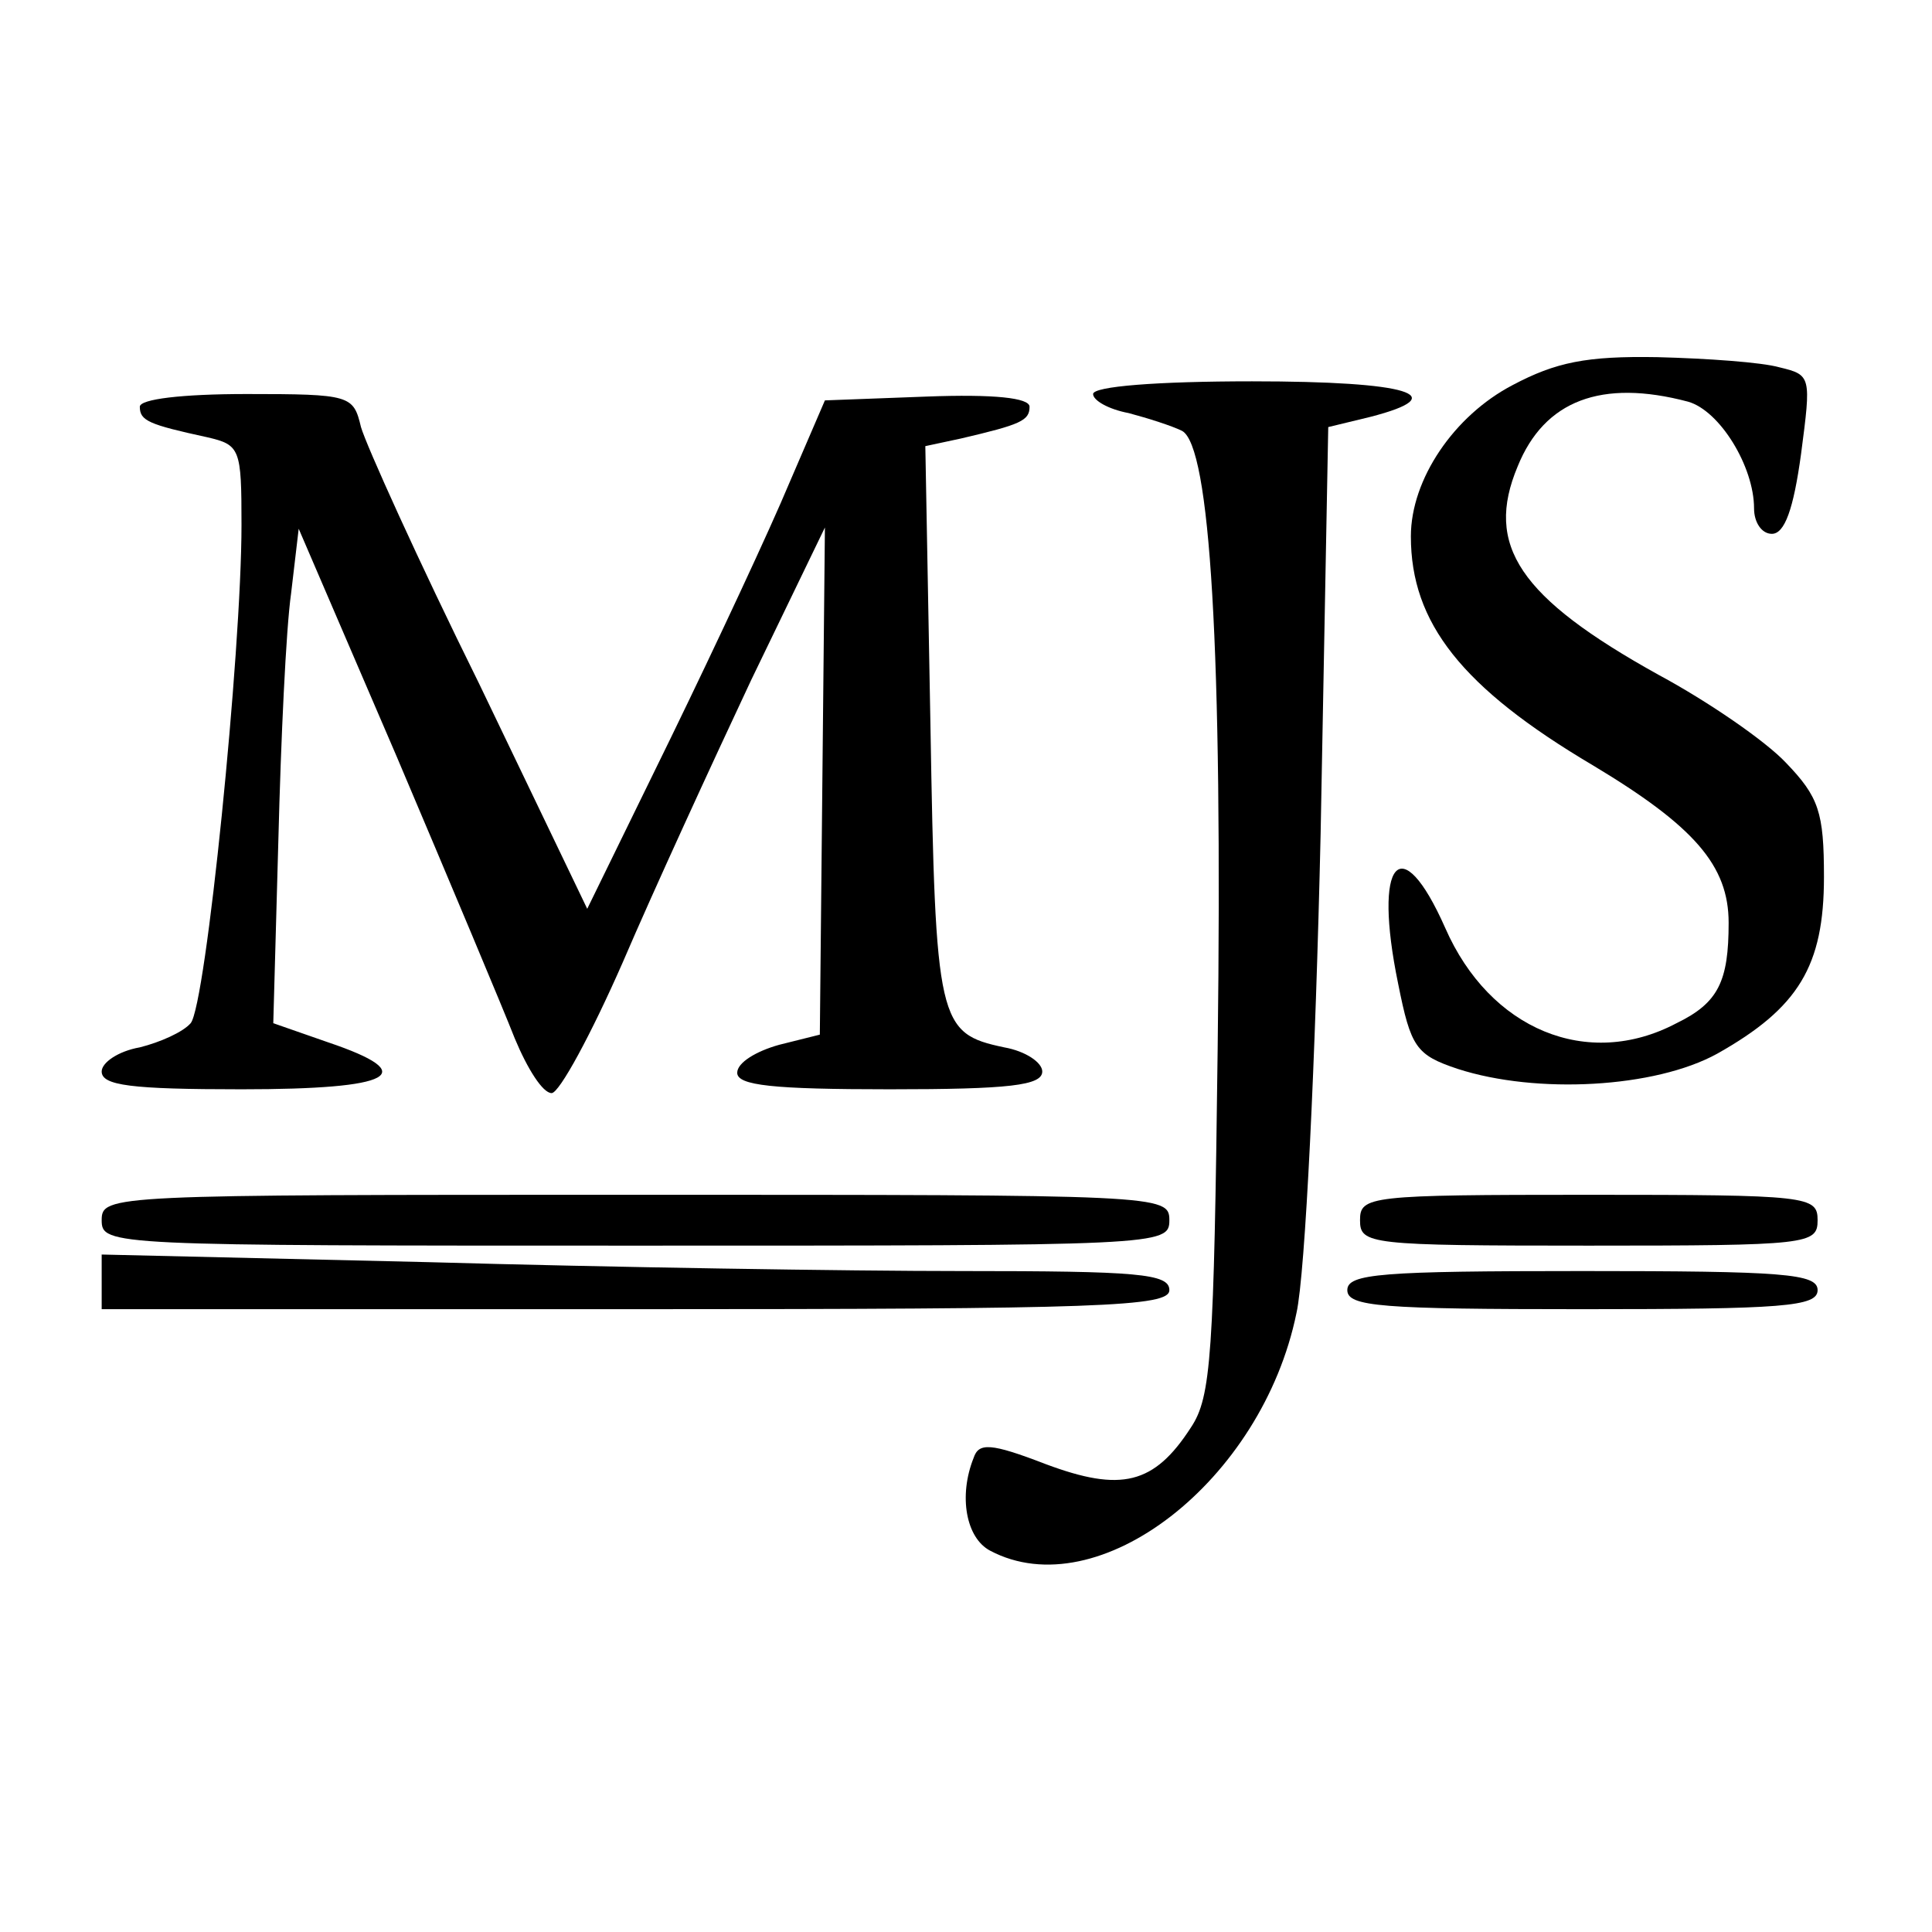 <?xml version="1.0" standalone="no"?>
<!DOCTYPE svg PUBLIC "-//W3C//DTD SVG 20010904//EN"
 "http://www.w3.org/TR/2001/REC-SVG-20010904/DTD/svg10.dtd">
<svg version="1.0" xmlns="http://www.w3.org/2000/svg"
 width="152pt" height="152pt" viewBox="0 0 152 152"
 preserveAspectRatio="xMidYMid meet">
<g transform="translate(0,152) scale(0.1,-0.1)"
fill="#000000" stroke="none">
<path d="M1190 1217 c-46 -24 -80 -74 -80 -119 0 -68 40 -119 143 -180 80 -48
107 -79 107 -124 0 -46 -8 -63 -41 -79 -70 -37 -147 -5 -182 75 -35 79 -57 53
-37 -44 10 -50 14 -56 47 -67 62 -20 155 -15 204 12 64 36 84 69 84 139 0 51
-4 63 -30 90 -16 17 -61 48 -100 69 -110 61 -137 102 -111 164 21 52 66 69
134 51 25 -7 52 -51 52 -84 0 -11 6 -20 14 -20 10 0 17 19 23 63 8 61 8 62
-17 68 -14 4 -57 7 -96 8 -56 1 -80 -4 -114 -22z"/>
<path d="M860 1210 c0 -5 12 -12 28 -15 15 -4 34 -10 42 -14 22 -12 32 -170
28 -486 -3 -241 -5 -274 -21 -298 -29 -45 -55 -51 -114 -29 -44 17 -53 17 -57
5 -12 -30 -6 -63 13 -73 85 -45 214 55 241 187 7 31 15 200 19 377 l6 320 33
8 c66 17 31 28 -93 28 -75 0 -125 -4 -125 -10z"/>
<path d="M110 1200 c0 -11 7 -14 53 -24 26 -6 27 -9 27 -69 0 -100 -28 -378
-40 -392 -6 -7 -24 -15 -40 -19 -17 -3 -30 -12 -30 -19 0 -11 23 -14 110 -14
120 0 142 12 68 37 l-43 15 4 144 c2 79 6 166 10 194 l6 51 77 -179 c42 -99
84 -199 93 -222 10 -24 22 -43 29 -43 6 0 31 46 56 103 24 56 70 156 101 222
l58 120 -2 -199 -2 -200 -32 -8 c-18 -5 -33 -14 -33 -22 0 -10 28 -13 120 -13
94 0 120 3 120 14 0 7 -13 16 -30 19 -52 11 -54 19 -58 255 l-4 218 28 6 c47
11 54 14 54 25 0 7 -28 10 -81 8 l-80 -3 -28 -65 c-15 -36 -57 -126 -93 -200
l-66 -135 -85 177 c-48 97 -89 188 -93 202 -6 25 -8 26 -90 26 -51 0 -84 -4
-84 -10z"/>
<path d="M80 560 c0 -20 7 -20 420 -20 413 0 420 0 420 20 0 20 -7 20 -420 20
-413 0 -420 0 -420 -20z"/>
<path d="M1070 560 c0 -19 7 -20 180 -20 173 0 180 1 180 20 0 19 -7 20 -180
20 -173 0 -180 -1 -180 -20z"/>
<path d="M80 512 l0 -22 420 0 c367 0 420 2 420 15 0 13 -25 15 -163 15 -90 0
-279 3 -420 7 l-257 6 0 -21z"/>
<path d="M1060 505 c0 -13 27 -15 185 -15 158 0 185 2 185 15 0 13 -27 15
-185 15 -158 0 -185 -2 -185 -15z"/>
</g>
</svg>
